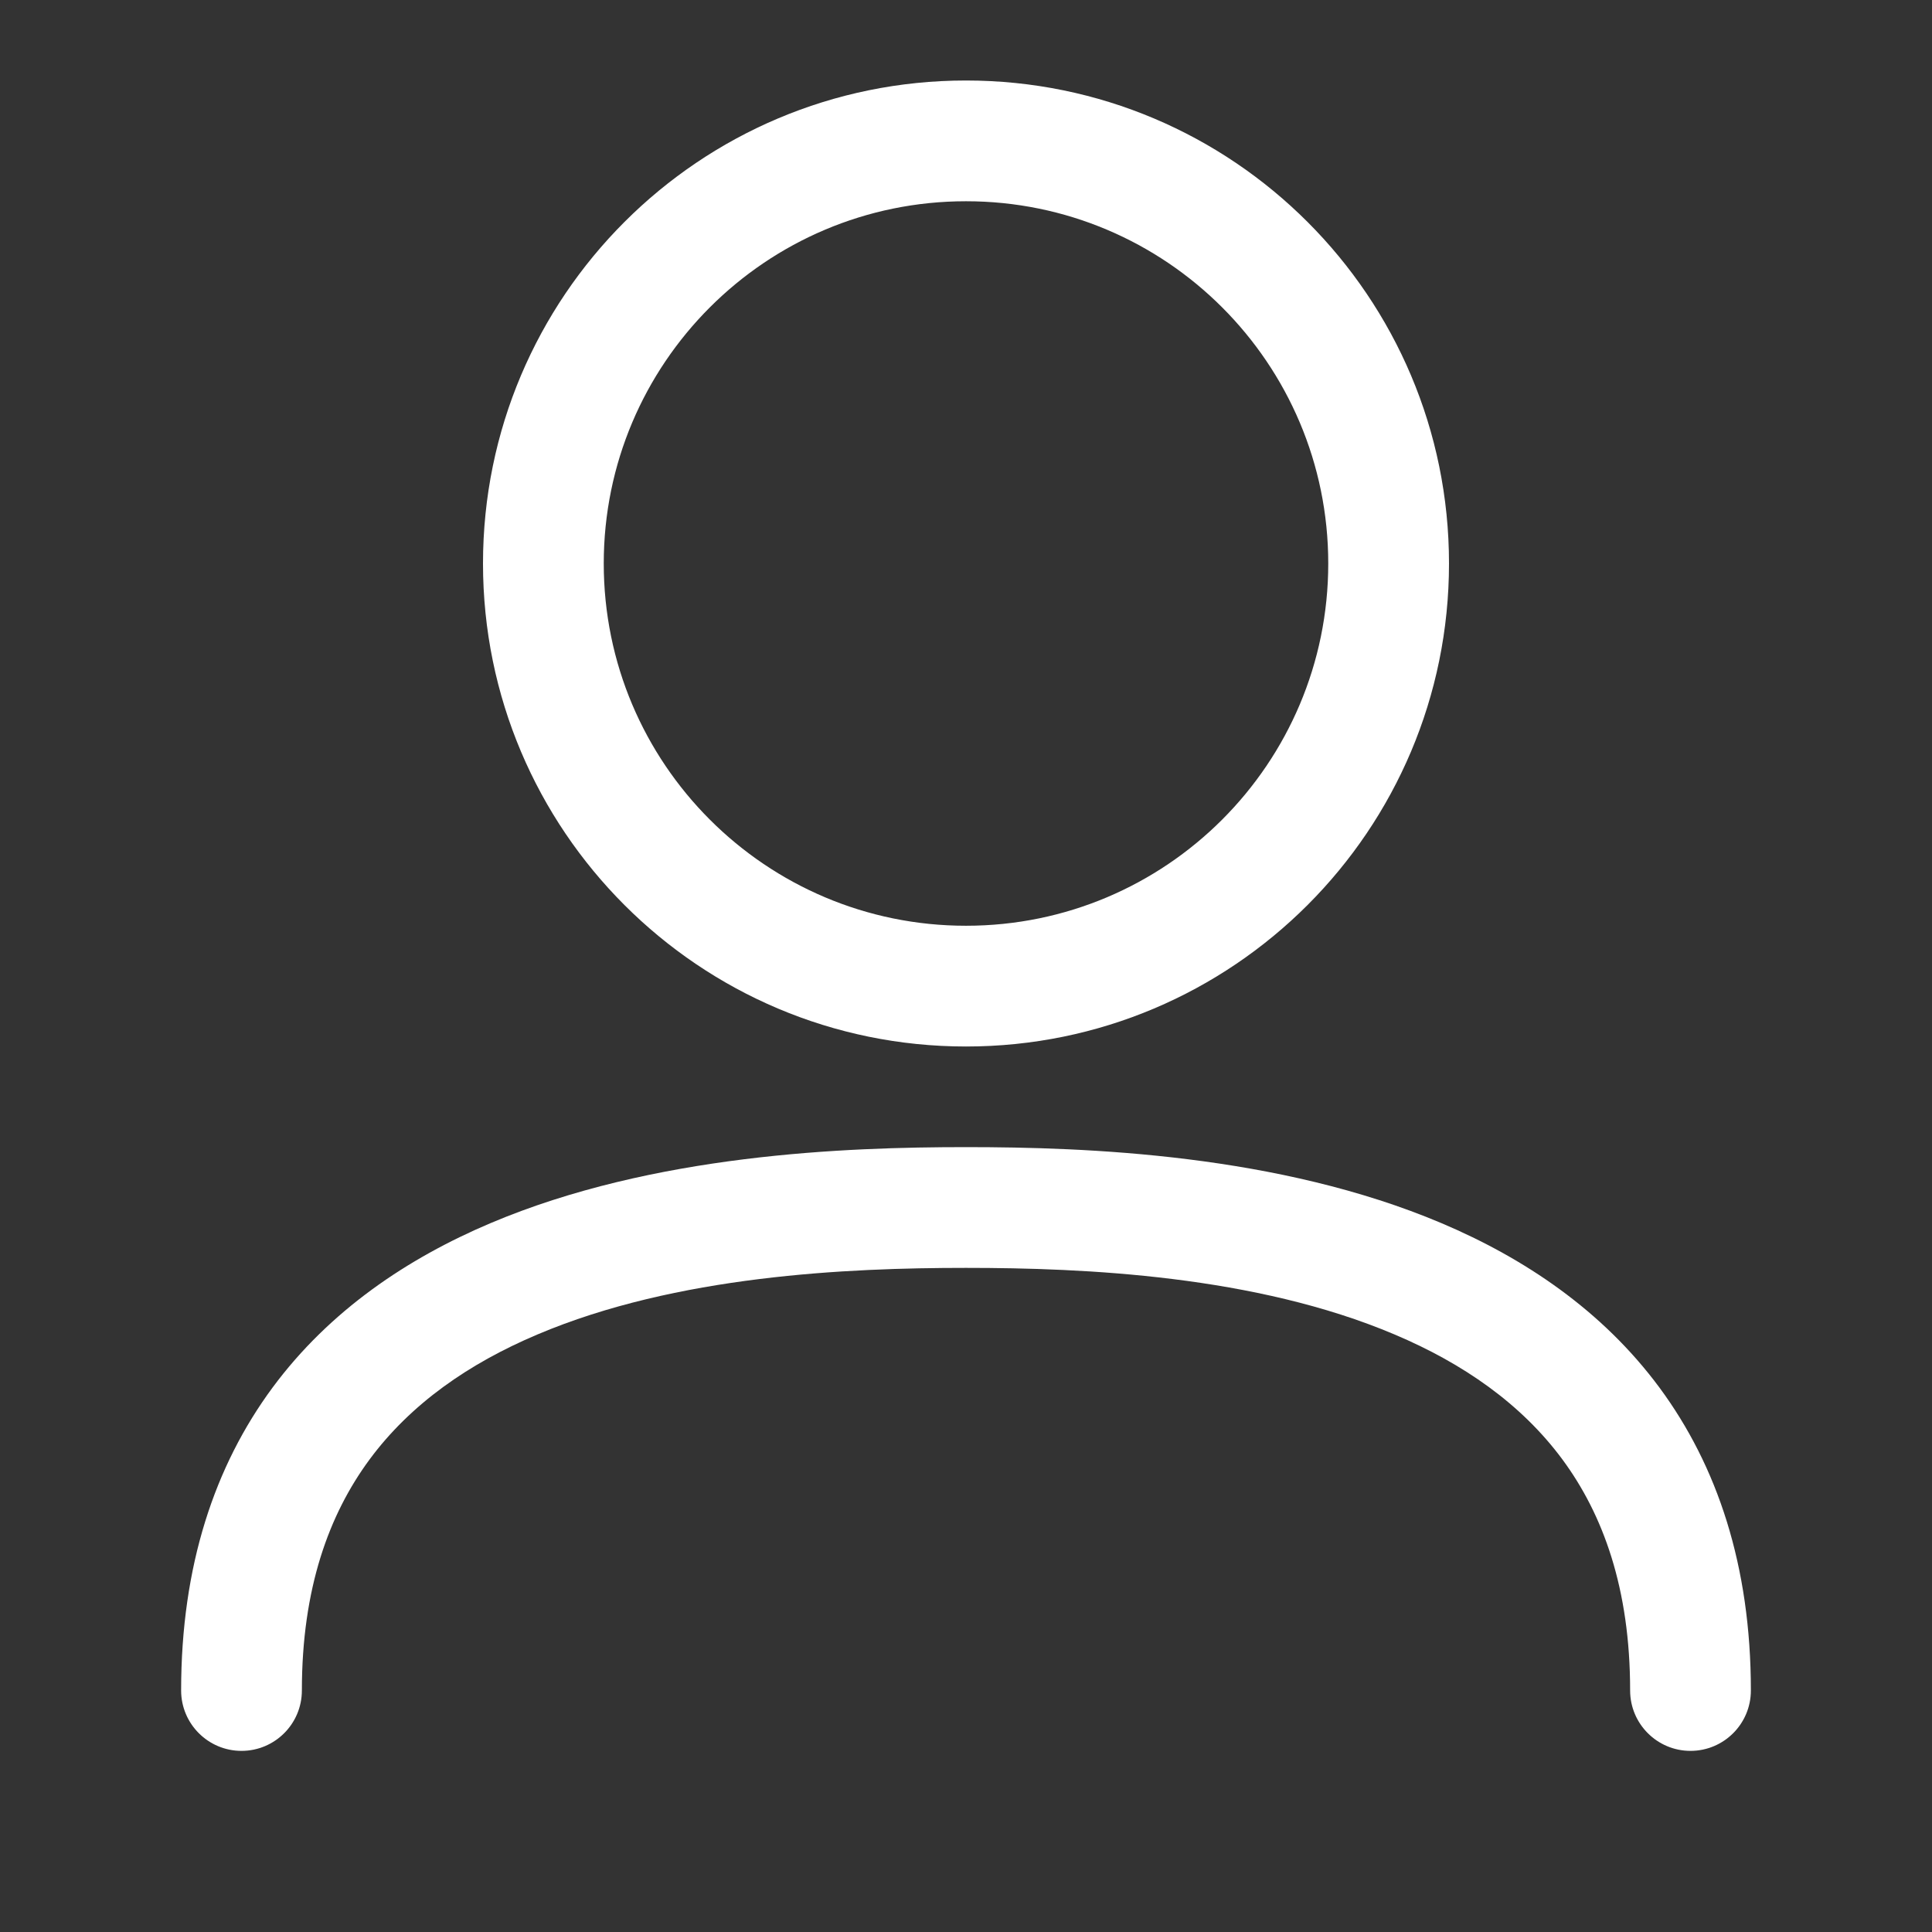 <svg width="24" height="24" viewBox="0 0 24 24" fill="none" xmlns="http://www.w3.org/2000/svg">
<rect x="0" y="0" width="24" height="24" fill="#333333" stroke="none"/>
<path fill-rule="evenodd" clip-rule="evenodd" d="M12 1C8.686 1 6 3.686 6 7C6 10.314 8.686 13 12 13C15.314 13 18 10.314 18 7C18 3.686 15.314 1 12 1ZM7.5 7C7.5 4.515 9.515 2.5 12 2.5C14.485 2.5 16.5 4.515 16.5 7C16.5 9.485 14.485 11.5 12 11.5C9.515 11.5 7.5 9.485 7.5 7Z" fill="white"/>
<path d="M3.75 21C3.75 19.733 4.086 18.814 4.591 18.13C5.102 17.439 5.825 16.937 6.677 16.577C8.404 15.845 10.52 15.75 12 15.75C13.48 15.75 15.596 15.845 17.323 16.577C18.175 16.937 18.898 17.439 19.409 18.13C19.914 18.814 20.25 19.733 20.25 21C20.25 21.414 20.586 21.75 21 21.75C21.414 21.75 21.75 21.414 21.75 21C21.75 19.449 21.332 18.209 20.615 17.238C19.903 16.276 18.934 15.63 17.908 15.195C15.879 14.336 13.495 14.25 12 14.25C10.505 14.25 8.121 14.336 6.092 15.195C5.066 15.63 4.097 16.276 3.385 17.238C2.668 18.209 2.25 19.449 2.25 21C2.25 21.414 2.586 21.75 3 21.75C3.414 21.75 3.75 21.414 3.75 21Z" fill="white"/>
</svg>
